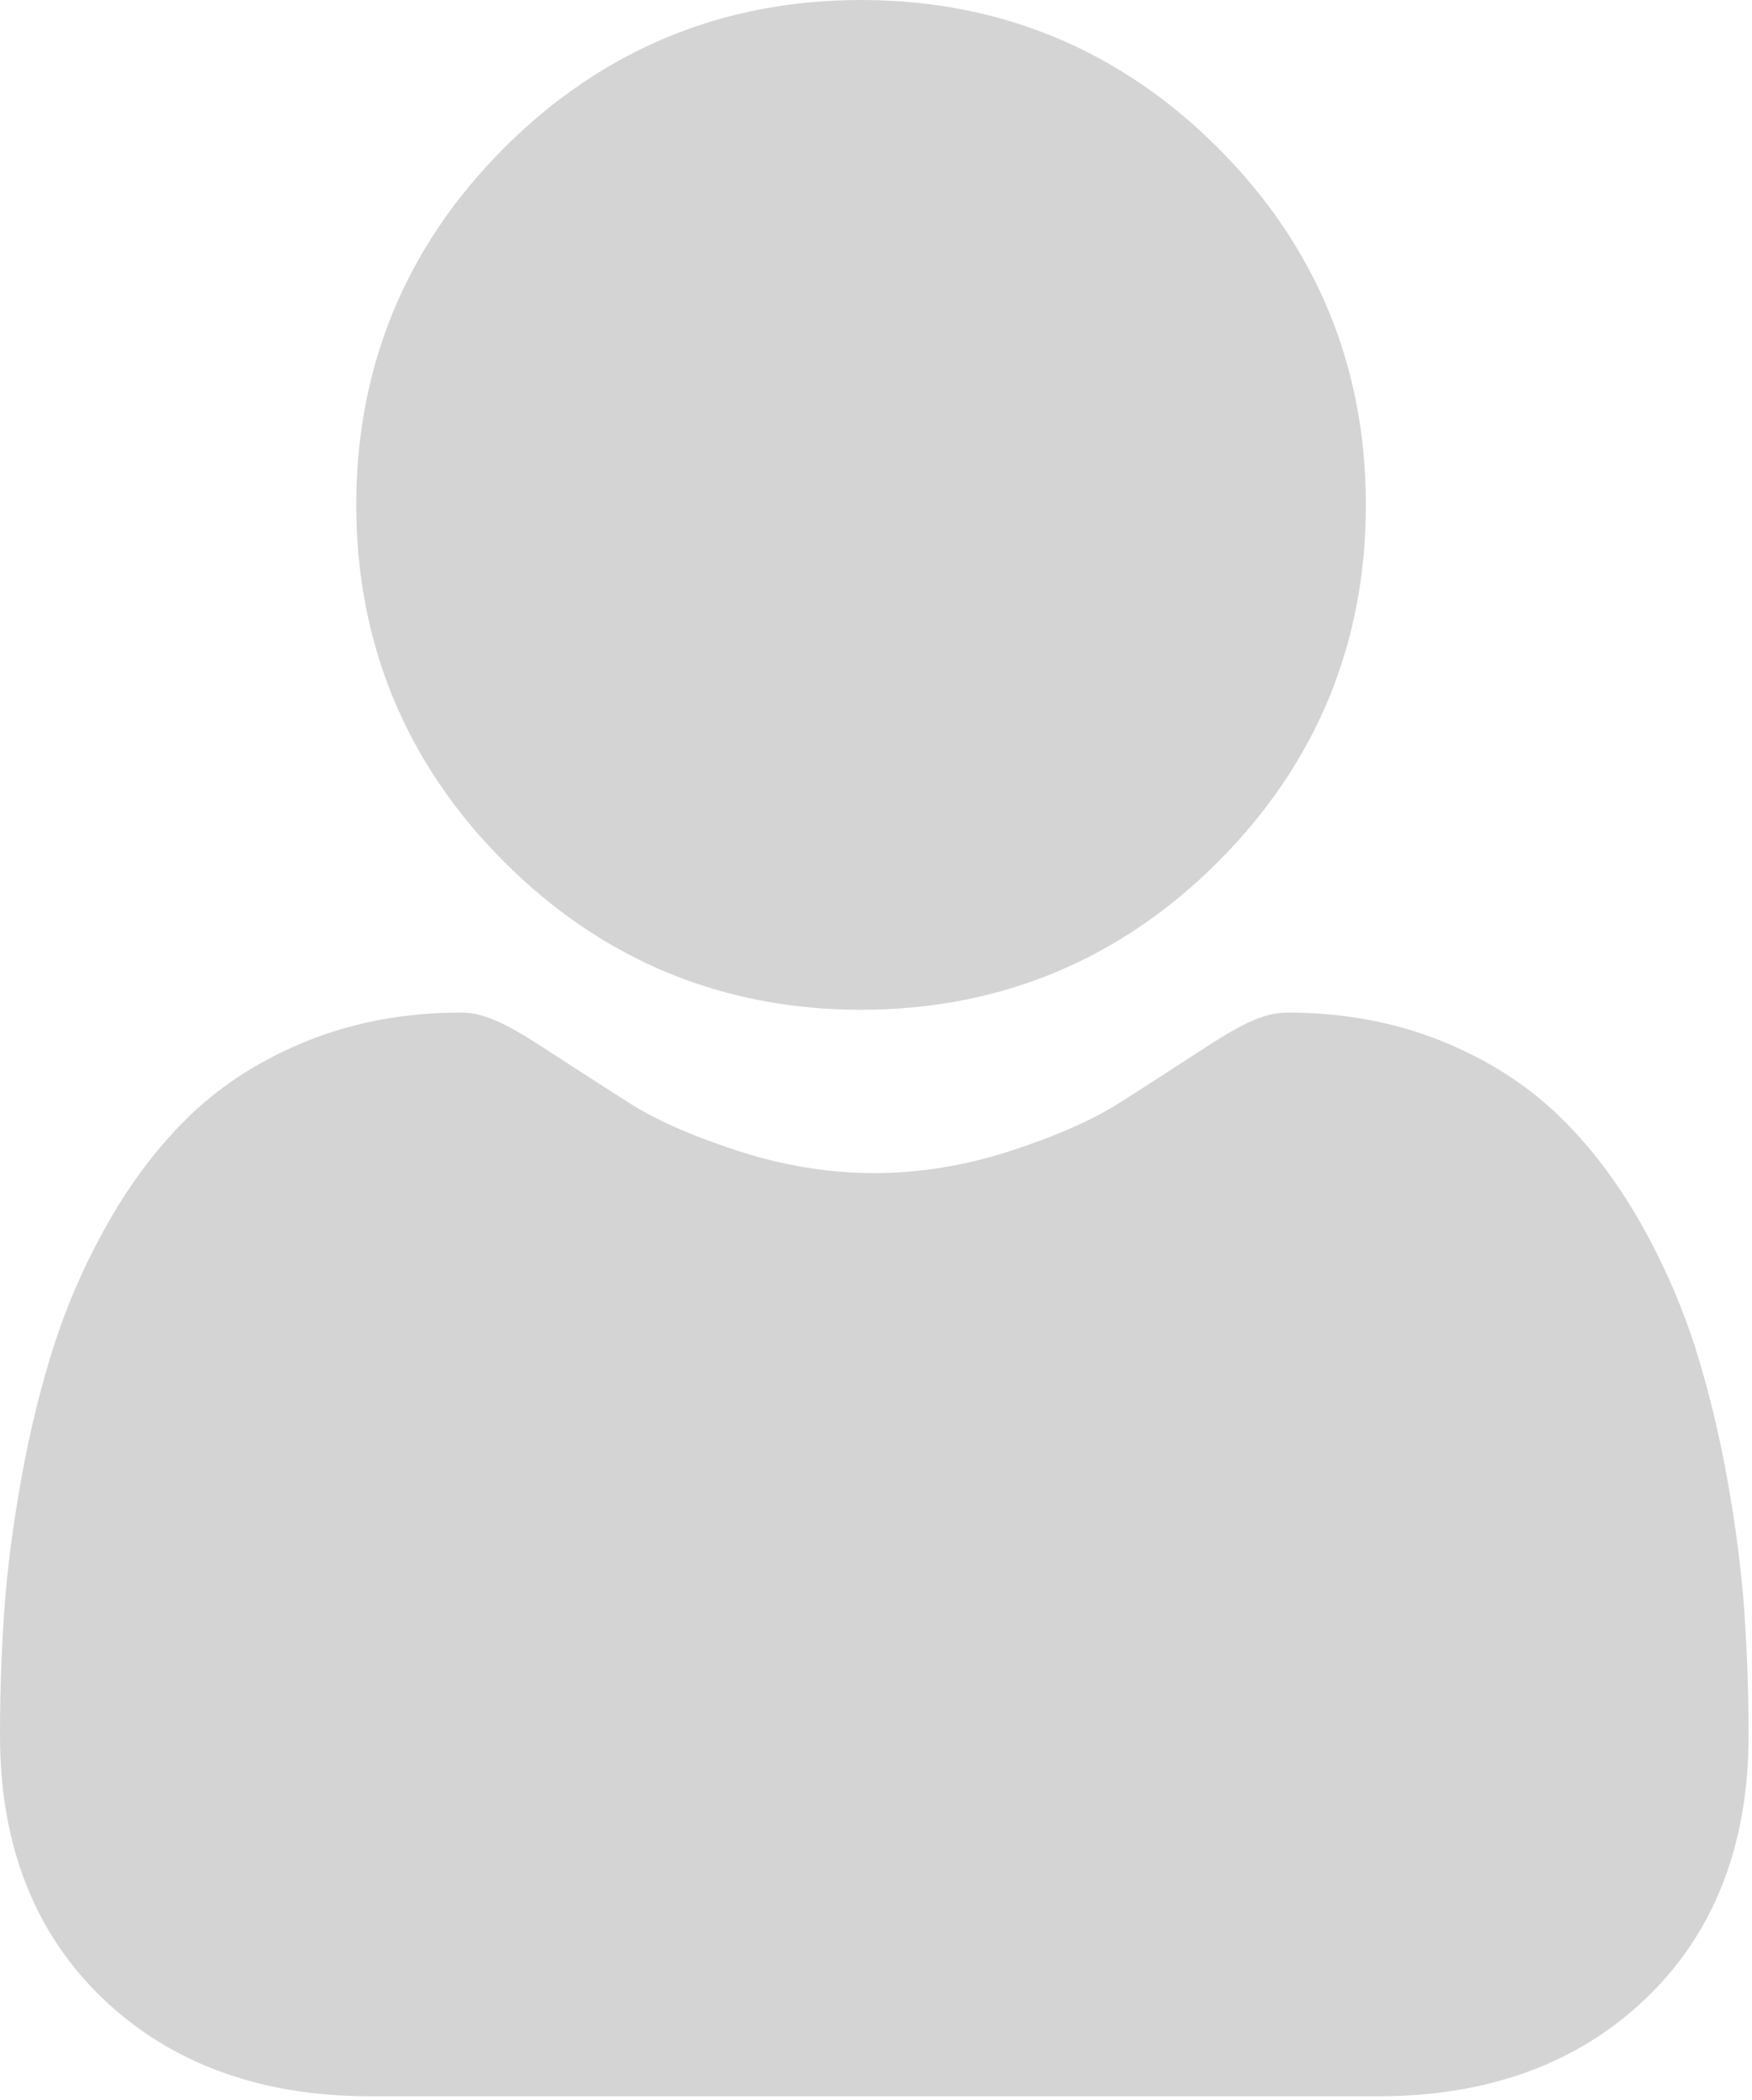 <?xml version="1.0" encoding="UTF-8"?>
<svg width="428px" height="513px" viewBox="0 0 428 513" version="1.1" xmlns="http://www.w3.org/2000/svg" xmlns:xlink="http://www.w3.org/1999/xlink">
    <!-- Generator: Sketch 64 (93537) - https://sketch.com -->
    <title>Group</title>
    <desc>Created with Sketch.</desc>
    <g id="Page-1" stroke="none" stroke-width="1" fill="none" fill-rule="evenodd">
        <g id="Artboard" transform="translate(-328, -417)" fill="#D4D4D4" fill-rule="nonzero">
            <g id="Group" transform="translate(328, 417)">
                <path d="M210.352,246.633 C244.234,246.633 273.574,234.48 297.547,210.504 C321.52,186.531 333.672,157.199 333.672,123.312 C333.672,89.438 321.52,60.102 297.543,36.121 C273.566,12.152 244.23,2.84217094e-14 210.352,2.84217094e-14 C176.465,2.84217094e-14 147.133,12.152 123.16,36.125 C99.188,60.098 87.031,89.434 87.031,123.312 C87.031,157.199 99.188,186.535 123.164,210.508 C147.141,234.477 176.477,246.633 210.352,246.633 Z" id="Path"></path>
                <path d="M426.129,393.703 C425.438,383.727 424.039,372.844 421.98,361.352 C419.902,349.773 417.227,338.828 414.023,328.824 C410.715,318.484 406.215,308.273 400.652,298.488 C394.879,288.332 388.098,279.488 380.488,272.211 C372.531,264.598 362.789,258.477 351.523,254.012 C340.297,249.57 327.855,247.32 314.547,247.32 C309.32,247.32 304.266,249.465 294.504,255.82 C288.496,259.738 281.469,264.27 273.625,269.281 C266.918,273.555 257.832,277.559 246.609,281.184 C235.66,284.727 224.543,286.523 213.57,286.523 C202.598,286.523 191.484,284.727 180.523,281.184 C169.312,277.562 160.227,273.559 153.527,269.285 C145.758,264.32 138.727,259.789 132.629,255.816 C122.879,249.461 117.82,247.316 112.594,247.316 C99.281,247.316 86.844,249.57 75.621,254.016 C64.363,258.473 54.617,264.594 46.652,272.215 C39.047,279.496 32.262,288.336 26.496,298.488 C20.938,308.273 16.438,318.48 13.125,328.828 C9.926,338.832 7.25,349.773 5.172,361.352 C3.113,372.828 1.715,383.715 1.023,393.715 C0.344,403.512 -1.13686838e-13,413.68 -1.13686838e-13,423.949 C-1.13686838e-13,450.676 8.496,472.312 25.25,488.27 C41.797,504.016 63.691,512.004 90.316,512.004 L336.848,512.004 C363.473,512.004 385.359,504.02 401.91,488.27 C418.668,472.324 427.164,450.684 427.164,423.945 C427.164,413.629 426.812,403.453 426.129,393.703 L426.129,393.703 Z" id="Path"></path>
            </g>
        </g>
    </g>
</svg>